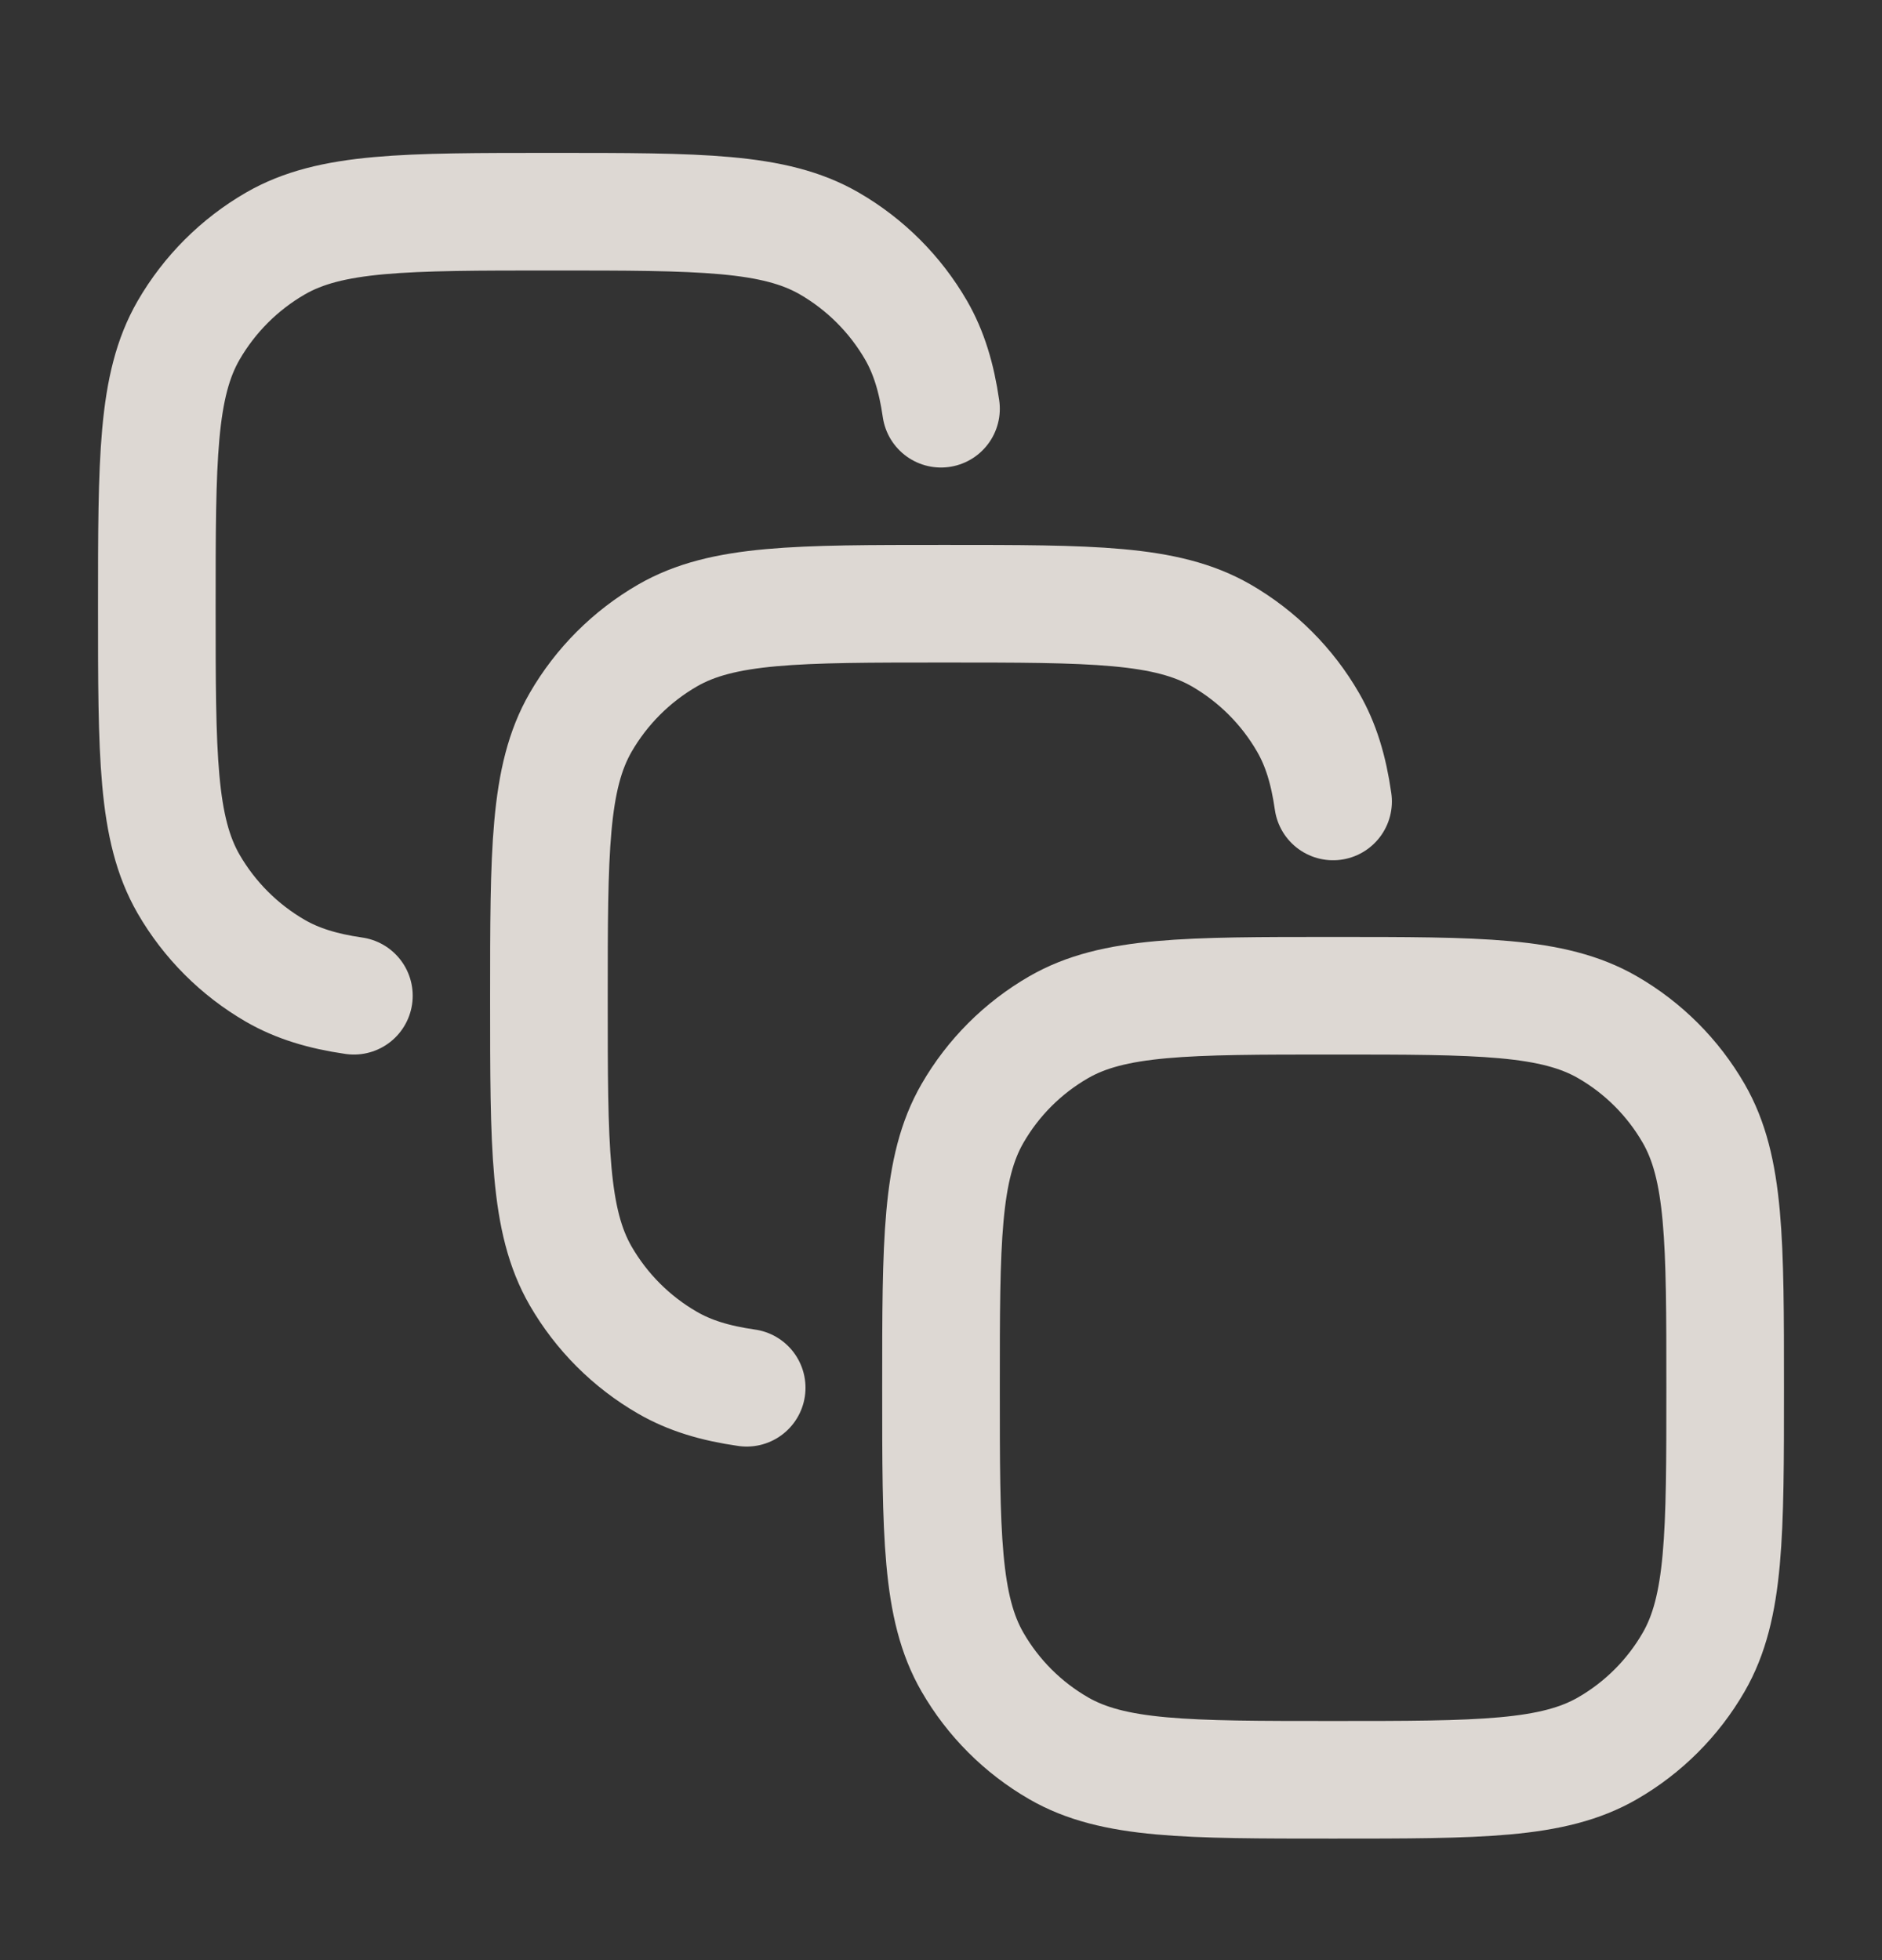 <svg width="24" height="25" viewBox="0 0 24 25" fill="none" xmlns="http://www.w3.org/2000/svg">
<rect x="0" y="0" width="24" height="25" fill="#333333" stroke="none"/>
<path d="M4.513 12.7C4.112 12.642 3.793 12.544 3.513 12.383C3.053 12.117 2.671 11.735 2.405 11.275C2 10.572 2 9.63 2 7.744C2 5.858 2 4.915 2.405 4.213C2.671 3.753 3.053 3.371 3.513 3.105C4.215 2.7 5.158 2.7 7.044 2.7C8.93 2.7 9.873 2.7 10.575 3.105C11.035 3.371 11.417 3.753 11.683 4.213C11.844 4.493 11.942 4.812 12 5.213" stroke="#FAF4EE" stroke-opacity="0.85" stroke-width="1.5" stroke-linecap="round"/>
<path d="M9.522 17.7C9.116 17.642 8.795 17.544 8.513 17.381C8.053 17.116 7.671 16.734 7.405 16.274C7 15.572 7 14.629 7 12.743C7 10.858 7 9.915 7.405 9.213C7.671 8.753 8.053 8.371 8.513 8.105C9.215 7.7 10.158 7.7 12.043 7.7C13.929 7.7 14.871 7.7 15.574 8.105C16.034 8.371 16.416 8.753 16.681 9.213C16.844 9.495 16.942 9.816 17 10.222" stroke="#FAF4EE" stroke-opacity="0.85" stroke-width="1.5" stroke-linecap="round"/>
<path d="M12 17.7C12 15.831 12 14.896 12.402 14.2C12.665 13.744 13.044 13.365 13.5 13.102C14.196 12.7 15.131 12.7 17 12.7C18.869 12.7 19.804 12.7 20.5 13.102C20.956 13.365 21.335 13.744 21.598 14.2C22 14.896 22 15.831 22 17.7C22 19.569 22 20.504 21.598 21.2C21.335 21.656 20.956 22.035 20.5 22.298C19.804 22.7 18.869 22.7 17 22.7C15.131 22.7 14.196 22.7 13.5 22.298C13.044 22.035 12.665 21.656 12.402 21.2C12 20.504 12 19.569 12 17.7Z" stroke="#FAF4EE" stroke-opacity="0.85" stroke-width="1.5"/>
</svg>
